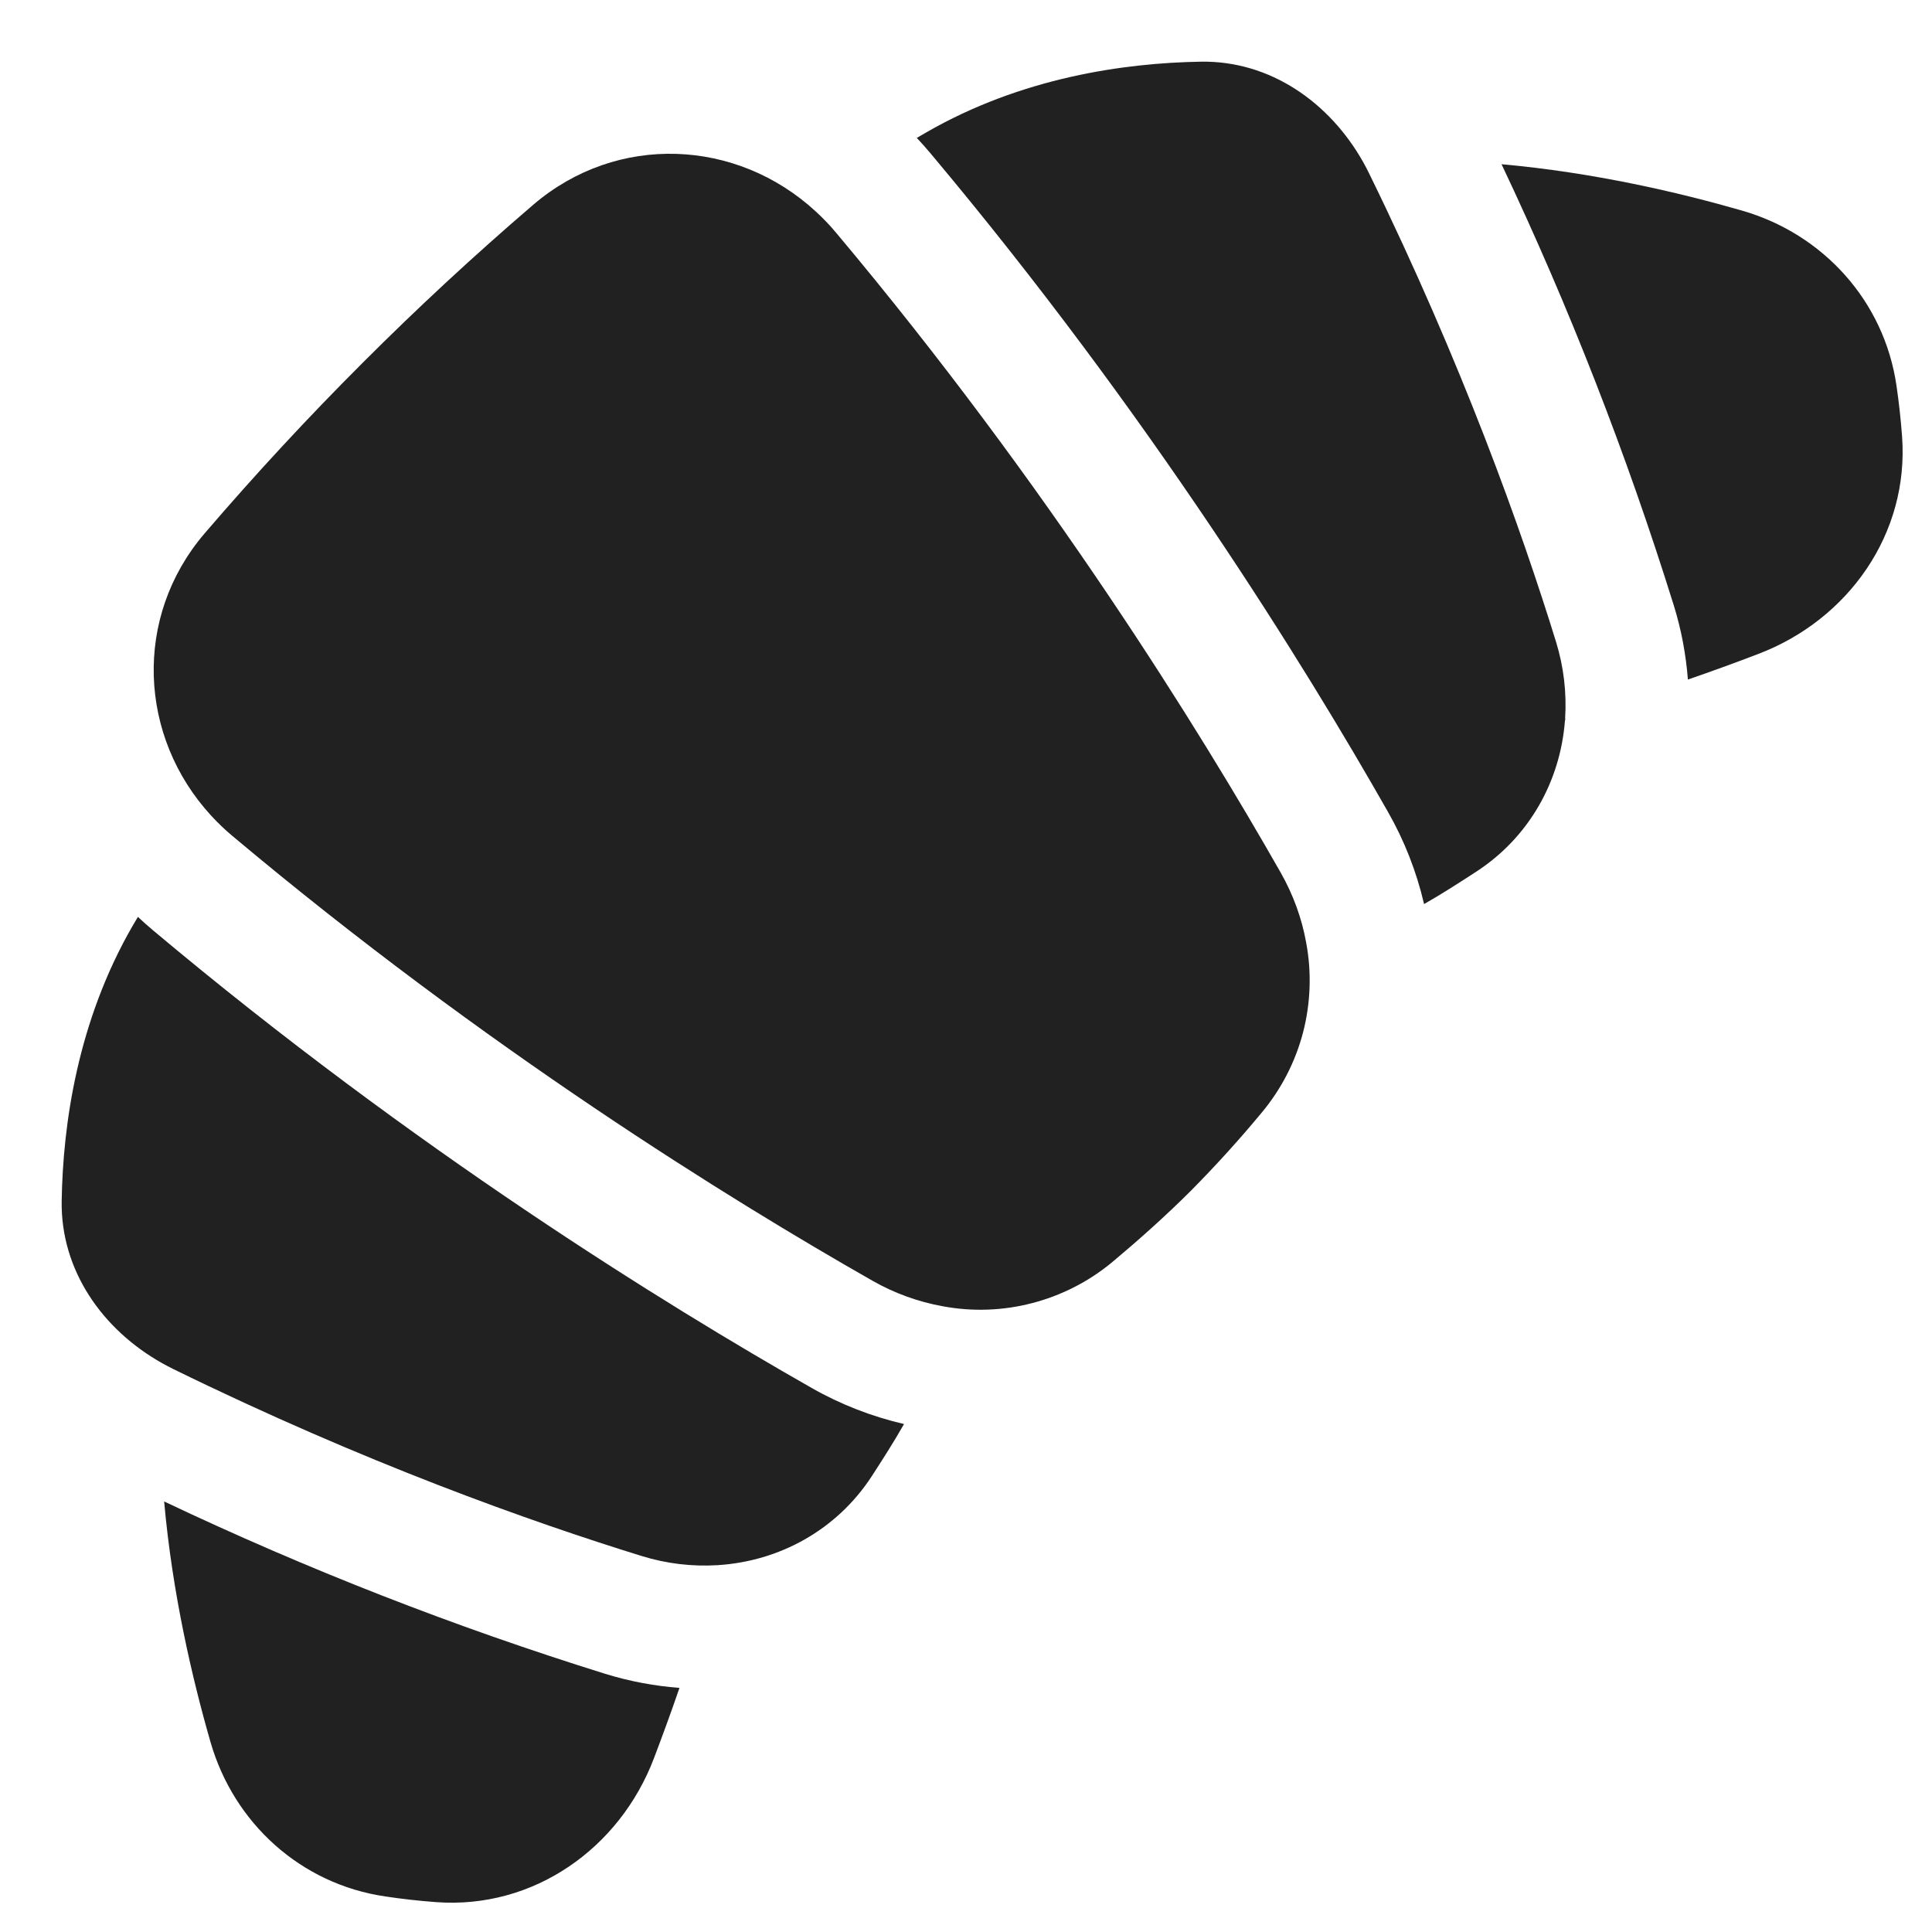 <svg width="26" height="26" viewBox="0 0 26 26" fill="none" xmlns="http://www.w3.org/2000/svg">
<g clip-path="url(#clip0_16_382)">
<path d="M17.578 12.686C17.653 13.087 17.638 13.499 17.536 13.894C17.433 14.288 17.244 14.655 16.983 14.969C16.68 15.335 16.36 15.688 16.025 16.026C15.684 16.367 15.316 16.694 14.968 16.985C14.655 17.245 14.288 17.433 13.893 17.536C13.499 17.639 13.087 17.654 12.687 17.579C12.355 17.519 12.037 17.404 11.744 17.237C9.831 16.149 6.536 14.111 3.129 11.251C3.027 11.166 2.932 11.075 2.842 10.977C1.866 9.916 1.788 8.308 2.753 7.179C3.433 6.386 4.142 5.62 4.881 4.882C5.619 4.143 6.385 3.434 7.178 2.754C8.307 1.789 9.915 1.867 10.976 2.844C11.072 2.932 11.164 3.027 11.25 3.13C14.11 6.537 16.148 9.832 17.236 11.745C17.405 12.043 17.52 12.362 17.578 12.686Z" fill="#212121"/>
<path d="M19.164 12.167L19.162 12.156C19.061 11.725 18.898 11.31 18.678 10.925C17.559 8.955 15.465 5.569 12.521 2.062C12.462 1.992 12.401 1.923 12.338 1.856L12.458 1.786C13.748 1.041 15.135 0.847 16.161 0.83C17.092 0.815 17.892 1.376 18.346 2.183C18.373 2.232 18.4 2.283 18.425 2.334C19.685 4.907 20.48 7.147 20.94 8.636C21.045 8.976 21.084 9.324 21.063 9.663L21.065 9.683C21.062 9.689 21.061 9.696 21.06 9.702C20.997 10.512 20.581 11.266 19.866 11.731C19.64 11.878 19.406 12.029 19.164 12.167Z" fill="#212121"/>
<path d="M1.856 12.339C1.833 12.378 1.809 12.418 1.785 12.459C1.041 13.748 0.847 15.135 0.83 16.161C0.815 17.092 1.375 17.892 2.182 18.345C2.232 18.373 2.282 18.399 2.334 18.425C4.906 19.685 7.147 20.48 8.635 20.94C8.967 21.043 9.315 21.085 9.662 21.063C10.487 21.01 11.258 20.593 11.732 19.866C11.878 19.64 12.029 19.406 12.166 19.164C11.731 19.063 11.312 18.9 10.924 18.679C8.954 17.559 5.569 15.466 2.062 12.522C1.991 12.463 1.923 12.402 1.856 12.339Z" fill="#212121"/>
<path d="M22.715 9.145C23.034 9.035 23.351 8.92 23.666 8.799C24.871 8.339 25.695 7.185 25.597 5.87C25.58 5.642 25.555 5.415 25.522 5.19C25.357 4.053 24.537 3.149 23.443 2.834C22.592 2.589 21.445 2.321 20.207 2.21C21.118 4.132 21.892 6.116 22.525 8.147C22.627 8.474 22.689 8.81 22.715 9.145Z" fill="#212121"/>
<path d="M2.833 23.444C2.588 22.593 2.319 21.445 2.209 20.206C4.131 21.118 6.115 21.893 8.146 22.526C8.47 22.626 8.806 22.689 9.144 22.715C9.025 23.061 8.908 23.379 8.798 23.668C8.338 24.872 7.184 25.695 5.869 25.598C5.641 25.581 5.414 25.556 5.189 25.522C4.052 25.358 3.148 24.538 2.833 23.444Z" fill="#212121"/>
</g>
<defs>
<clipPath id="clip0_16_382">
<rect width="26" height="26" fill="white"/>
</clipPath>
</defs>
</svg>
